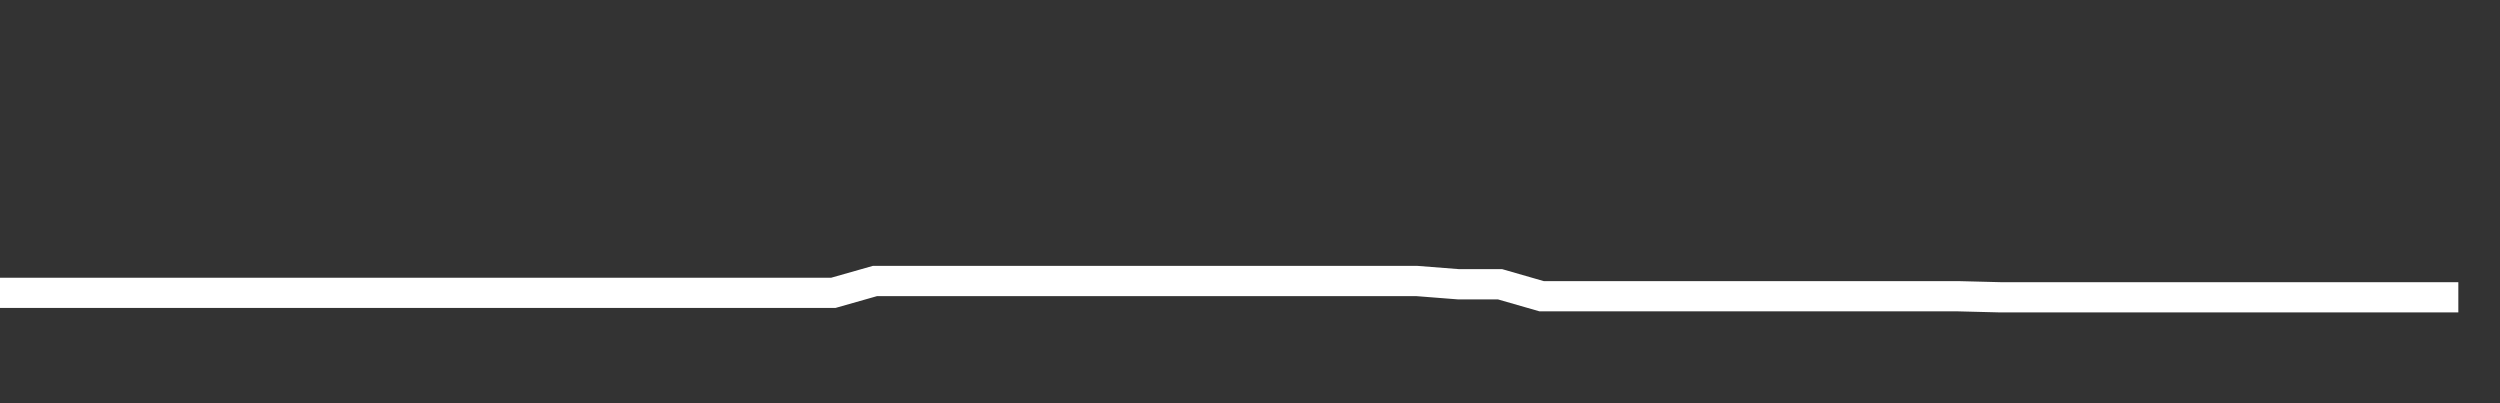 <svg xmlns="http://www.w3.org/2000/svg" width="248" height="40" viewBox="0 0 248 40" shape-rendering="auto"><rect x="0" y="0" width="248" height="40" fill="#333333" stroke="none"/><polyline points="0, 29.049 4.133, 29.049 8.267, 29.049 12.4, 29.049 16.533, 29.049 20.667, 29.049 24.8, 29.049 28.933, 29.049 33.067, 29.049 37.2, 29.049 41.333, 29.049 45.467, 29.049 49.6, 29.049 53.733, 29.049 57.867, 29.049 62, 29.049 66.133, 29.049 70.267, 29.049 74.4, 29.049 78.533, 29.049 82.667, 29.049 86.8, 27.874 90.933, 27.874 95.067, 27.874 99.2, 27.874 103.333, 27.874 107.467, 27.874 111.6, 27.874 115.733, 27.874 119.867, 27.874 124, 27.874 128.133, 27.874 132.267, 27.874 136.4, 27.874 140.533, 27.874 144.667, 28.198 148.8, 28.198 152.933, 29.387 157.067, 29.387 161.2, 29.387 165.333, 29.387 169.467, 29.387 173.6, 29.387 177.733, 29.387 181.867, 29.387 186, 29.387 190.133, 29.387 194.267, 29.387 198.4, 29.491 202.533, 29.491 206.667, 29.491 210.8, 29.491 214.933, 29.491 219.067, 29.491 223.2, 29.491 227.333, 29.491 231.467, 29.491 235.6, 29.491 239.733, 29.491 243.867, 29.491 248" stroke="#fff" stroke-width="3" stroke-opacity="1" fill="none" fill-opacity="0"></polyline></svg>